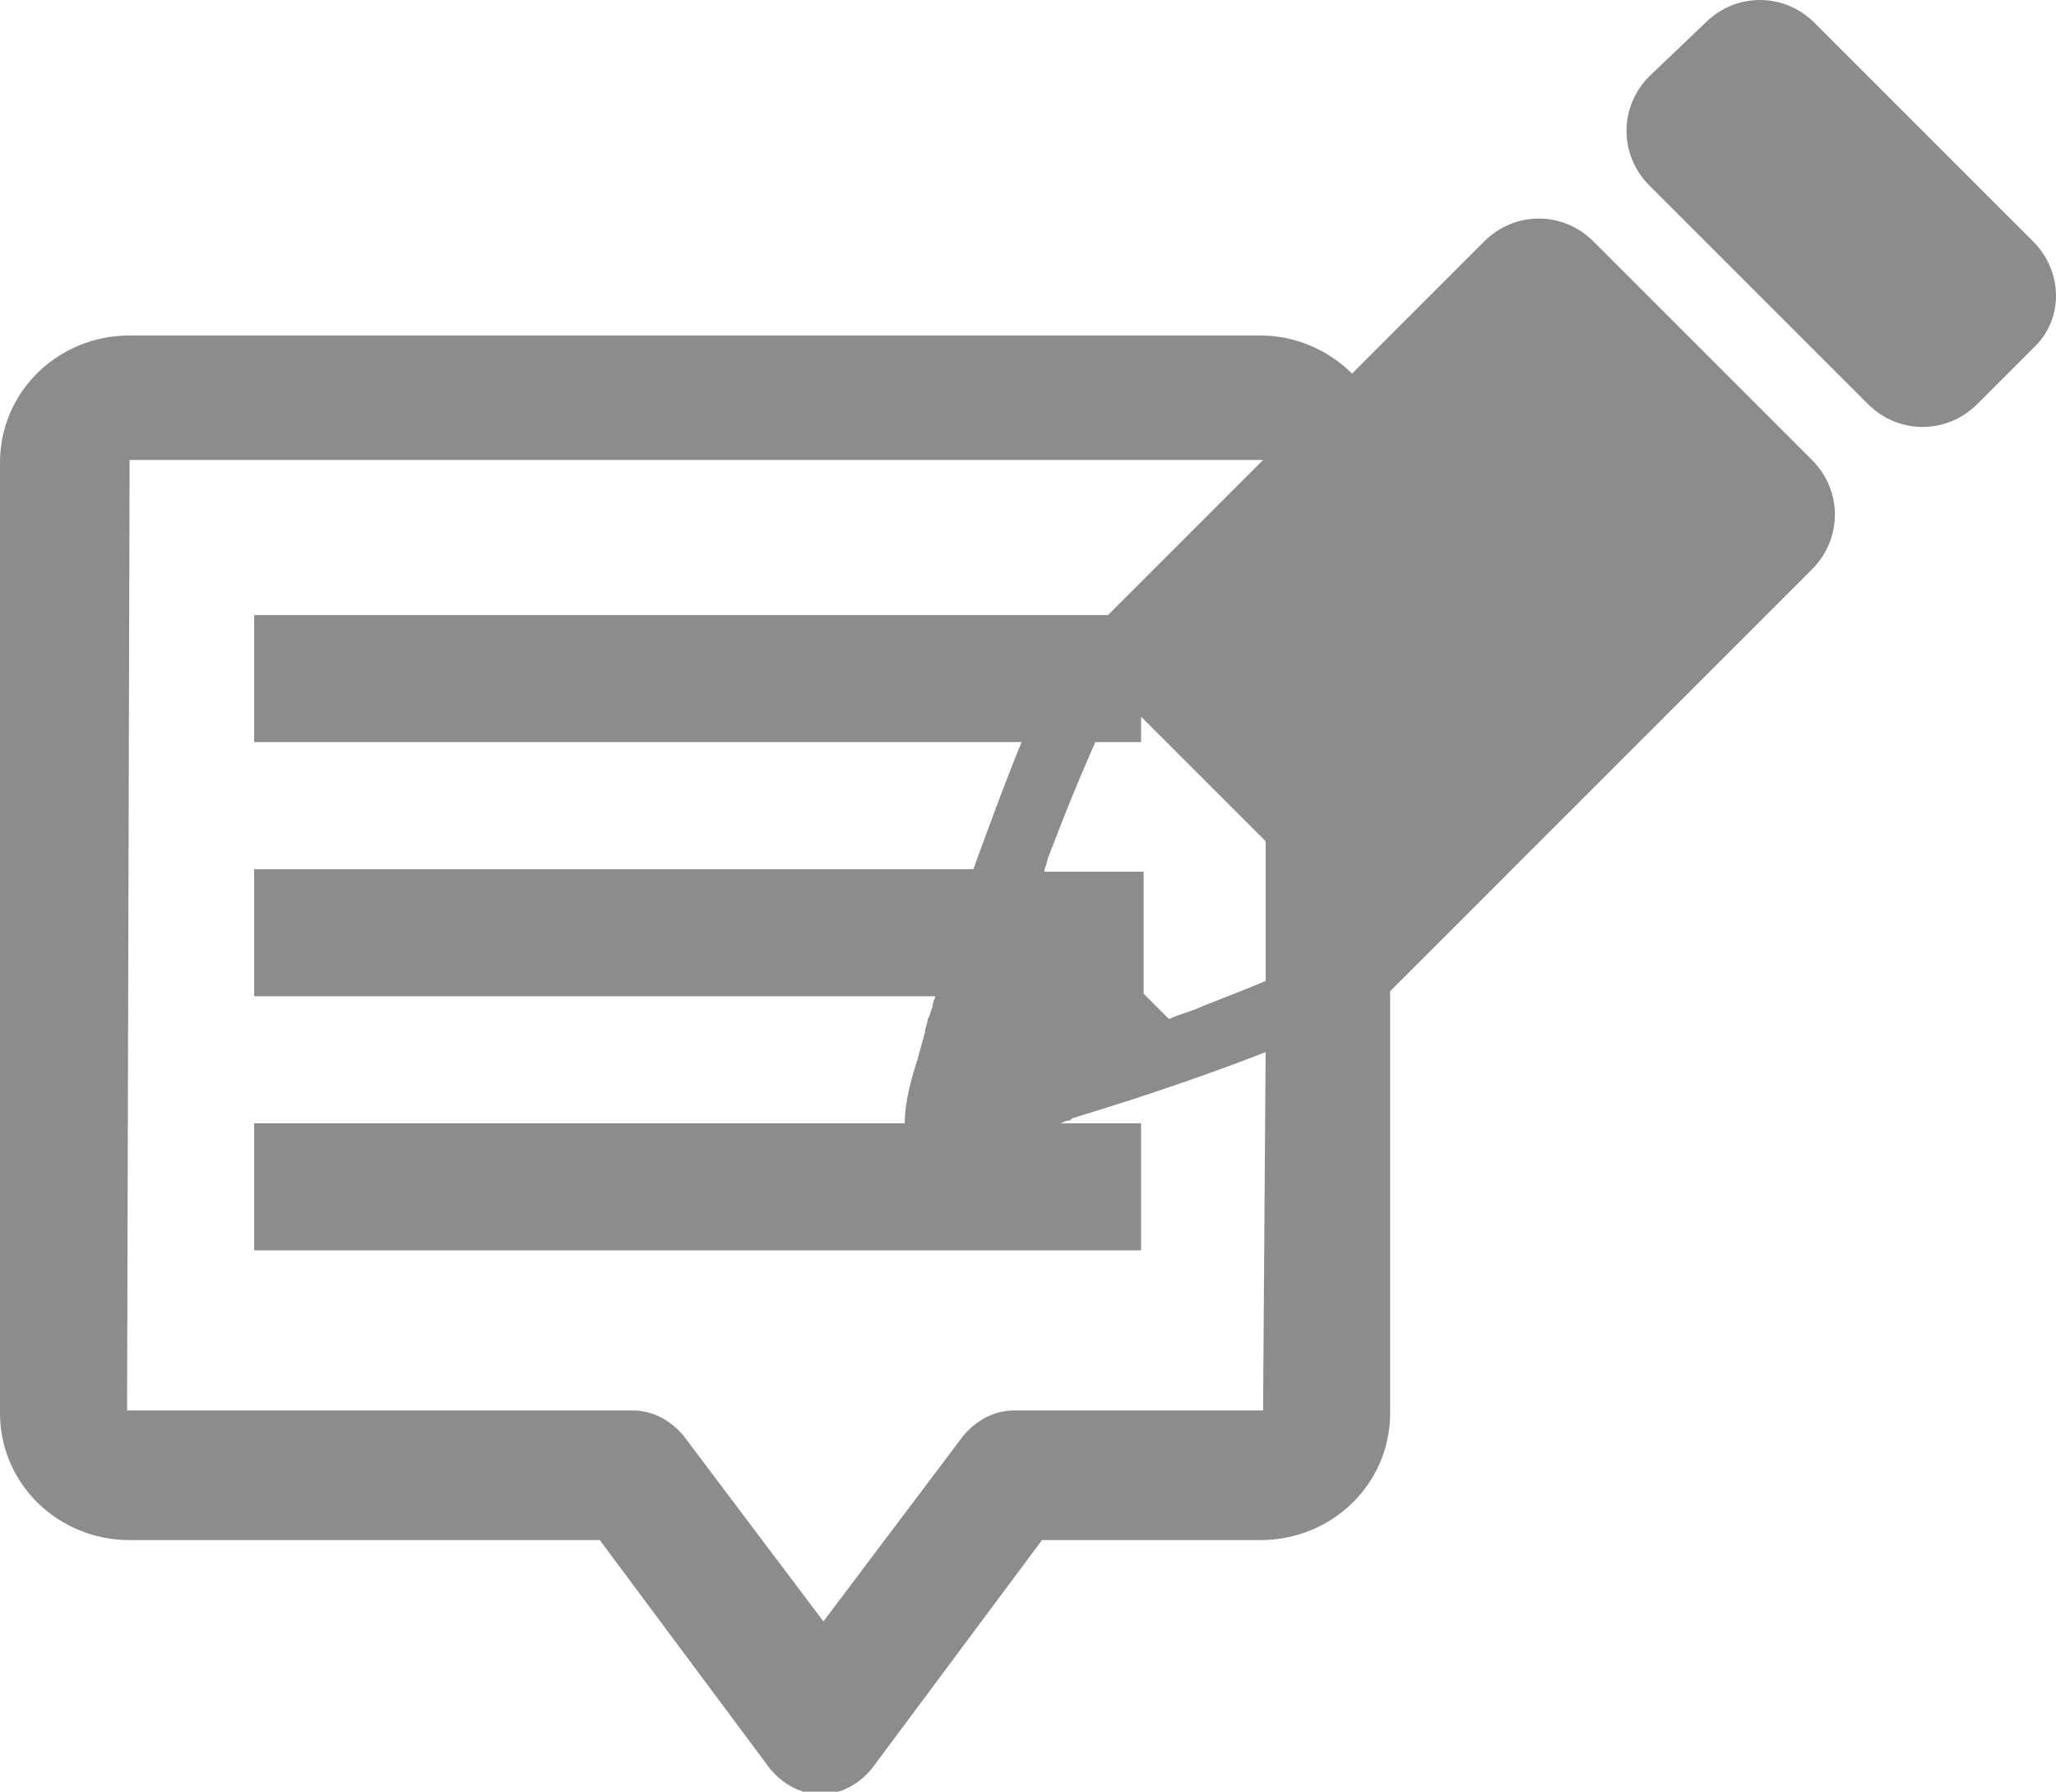 <svg xmlns="http://www.w3.org/2000/svg" xmlns:xlink="http://www.w3.org/1999/xlink" id="Layer_1" x="0px" y="0px" viewBox="0 0 80.9 70.5" xml:space="preserve"><g>	<path fill="#8C8C8D" d="M80,9.5l-8.6-8.6c-1.2-1.2-3.1-1.2-4.3,0L64.9,3c-1.2,1.2-1.2,3.1,0,4.3l8.6,8.6c1.2,1.2,3.1,1.2,4.3,0  l2.2-2.2C81.2,12.6,81.2,10.7,80,9.5z"></path>	<path fill="#8C8C8D" d="M62.7,9.5c-1.2-1.2-3.1-1.2-4.3,0l-1.1,1.1l-4.1,4.1c-0.9-0.9-2.2-1.5-3.6-1.5H5.1c-2.8,0-5.1,2.2-5.1,5  v37.4c0,2.8,2.3,5,5.1,5h18.5l6.7,9c0.5,0.6,1.2,1,2,1c0.8,0,1.5-0.4,2-1l6.7-9h8.6c2.8,0,5.1-2.2,5.1-5V39l0.4-0.4l0,0l15.1-15.1  l1.1-1.1c1.2-1.2,1.2-3.1,0-4.3L62.7,9.5z M41.1,34.2c0.1-0.2,0.1-0.4,0.2-0.6c0.8-2.1,1.4-3.5,1.8-4.4h1.8v-1l4.9,4.9l0,5.5  c-0.7,0.3-1.5,0.6-2.5,1c-0.4,0.2-0.9,0.3-1.3,0.5l-1-1v-4.8H41.1z M49.7,55.5h-9.8c-0.8,0-1.5,0.4-2,1l-5.5,7.3l-5.5-7.3  c-0.5-0.6-1.2-1-2-1H5l0.1-37.4h44.6l-6.1,6.1H10v5h30.2c-0.5,1.2-1.1,2.8-1.9,5H10v5h26.8c0,0.1-0.1,0.2-0.1,0.4  c-0.1,0.2-0.1,0.4-0.2,0.5c0,0.2-0.1,0.3-0.1,0.5c-0.1,0.4-0.2,0.7-0.3,1.1c-0.2,0.6-0.5,1.6-0.5,2.5H10v5h34.9v-5h-3.2  c0.1,0,0.2-0.1,0.3-0.1c0.1,0,0.1,0,0.2-0.1c3.3-1,5.8-1.9,7.6-2.6L49.7,55.5z"></path></g></svg>